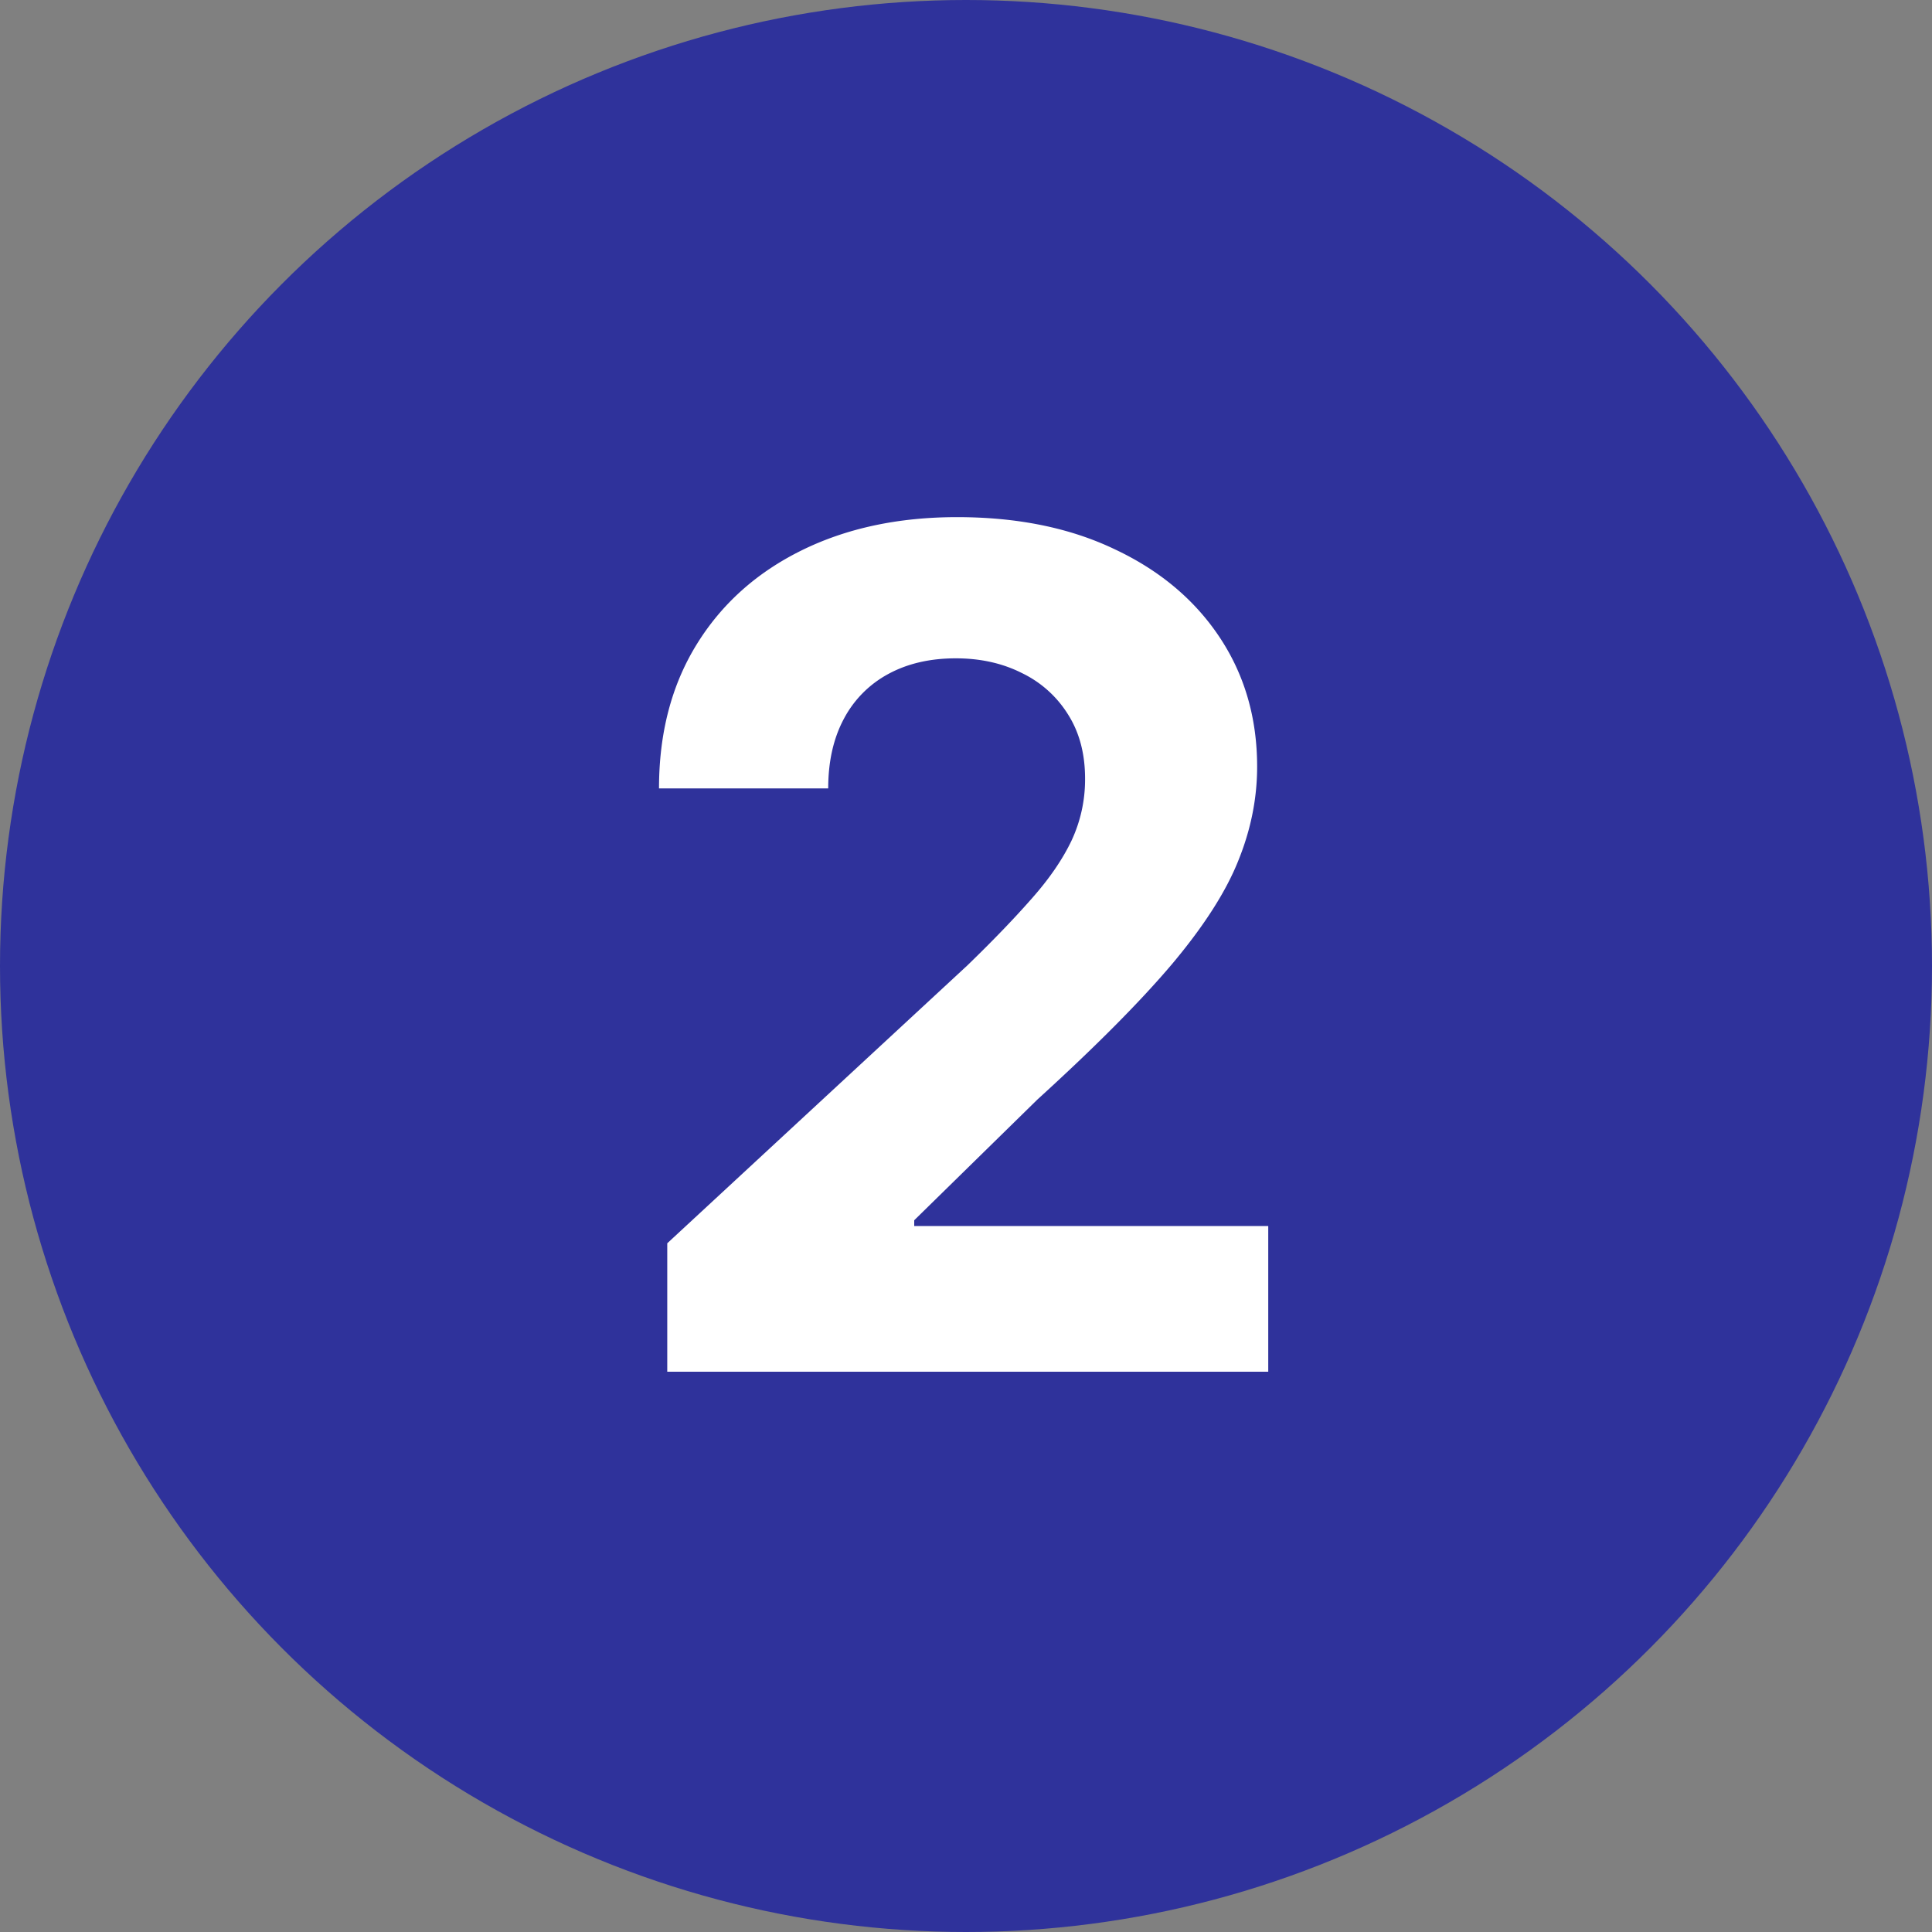 <svg xmlns="http://www.w3.org/2000/svg" width="100" height="100" viewBox="0 0 100 100" fill="none"><rect x="0" y="0" width="100" height="100" fill="#808080" stroke="none"/><circle cx="50" cy="50" r="50" fill="#2F329B"/><path d="M34.537 71v-6.648L50.07 49.97q1.98-1.918 3.324-3.451 1.364-1.535 2.066-3.005a7.45 7.45 0 0 0 .703-3.217q0-1.918-.873-3.303a5.74 5.74 0 0 0-2.387-2.152q-1.513-.767-3.43-.767-2.003 0-3.494.81a5.6 5.6 0 0 0-2.301 2.322q-.81 1.514-.81 3.601H34.11q0-4.283 1.939-7.436 1.938-3.153 5.433-4.88 3.494-1.725 8.054-1.725 4.688 0 8.16 1.662 3.495 1.641 5.434 4.56 1.938 2.919 1.939 6.69 0 2.472-.98 4.88-.96 2.407-3.43 5.347-2.473 2.92-6.968 7.01L47.32 63.16v.298h18.324V71z" fill="#fff"/></svg>